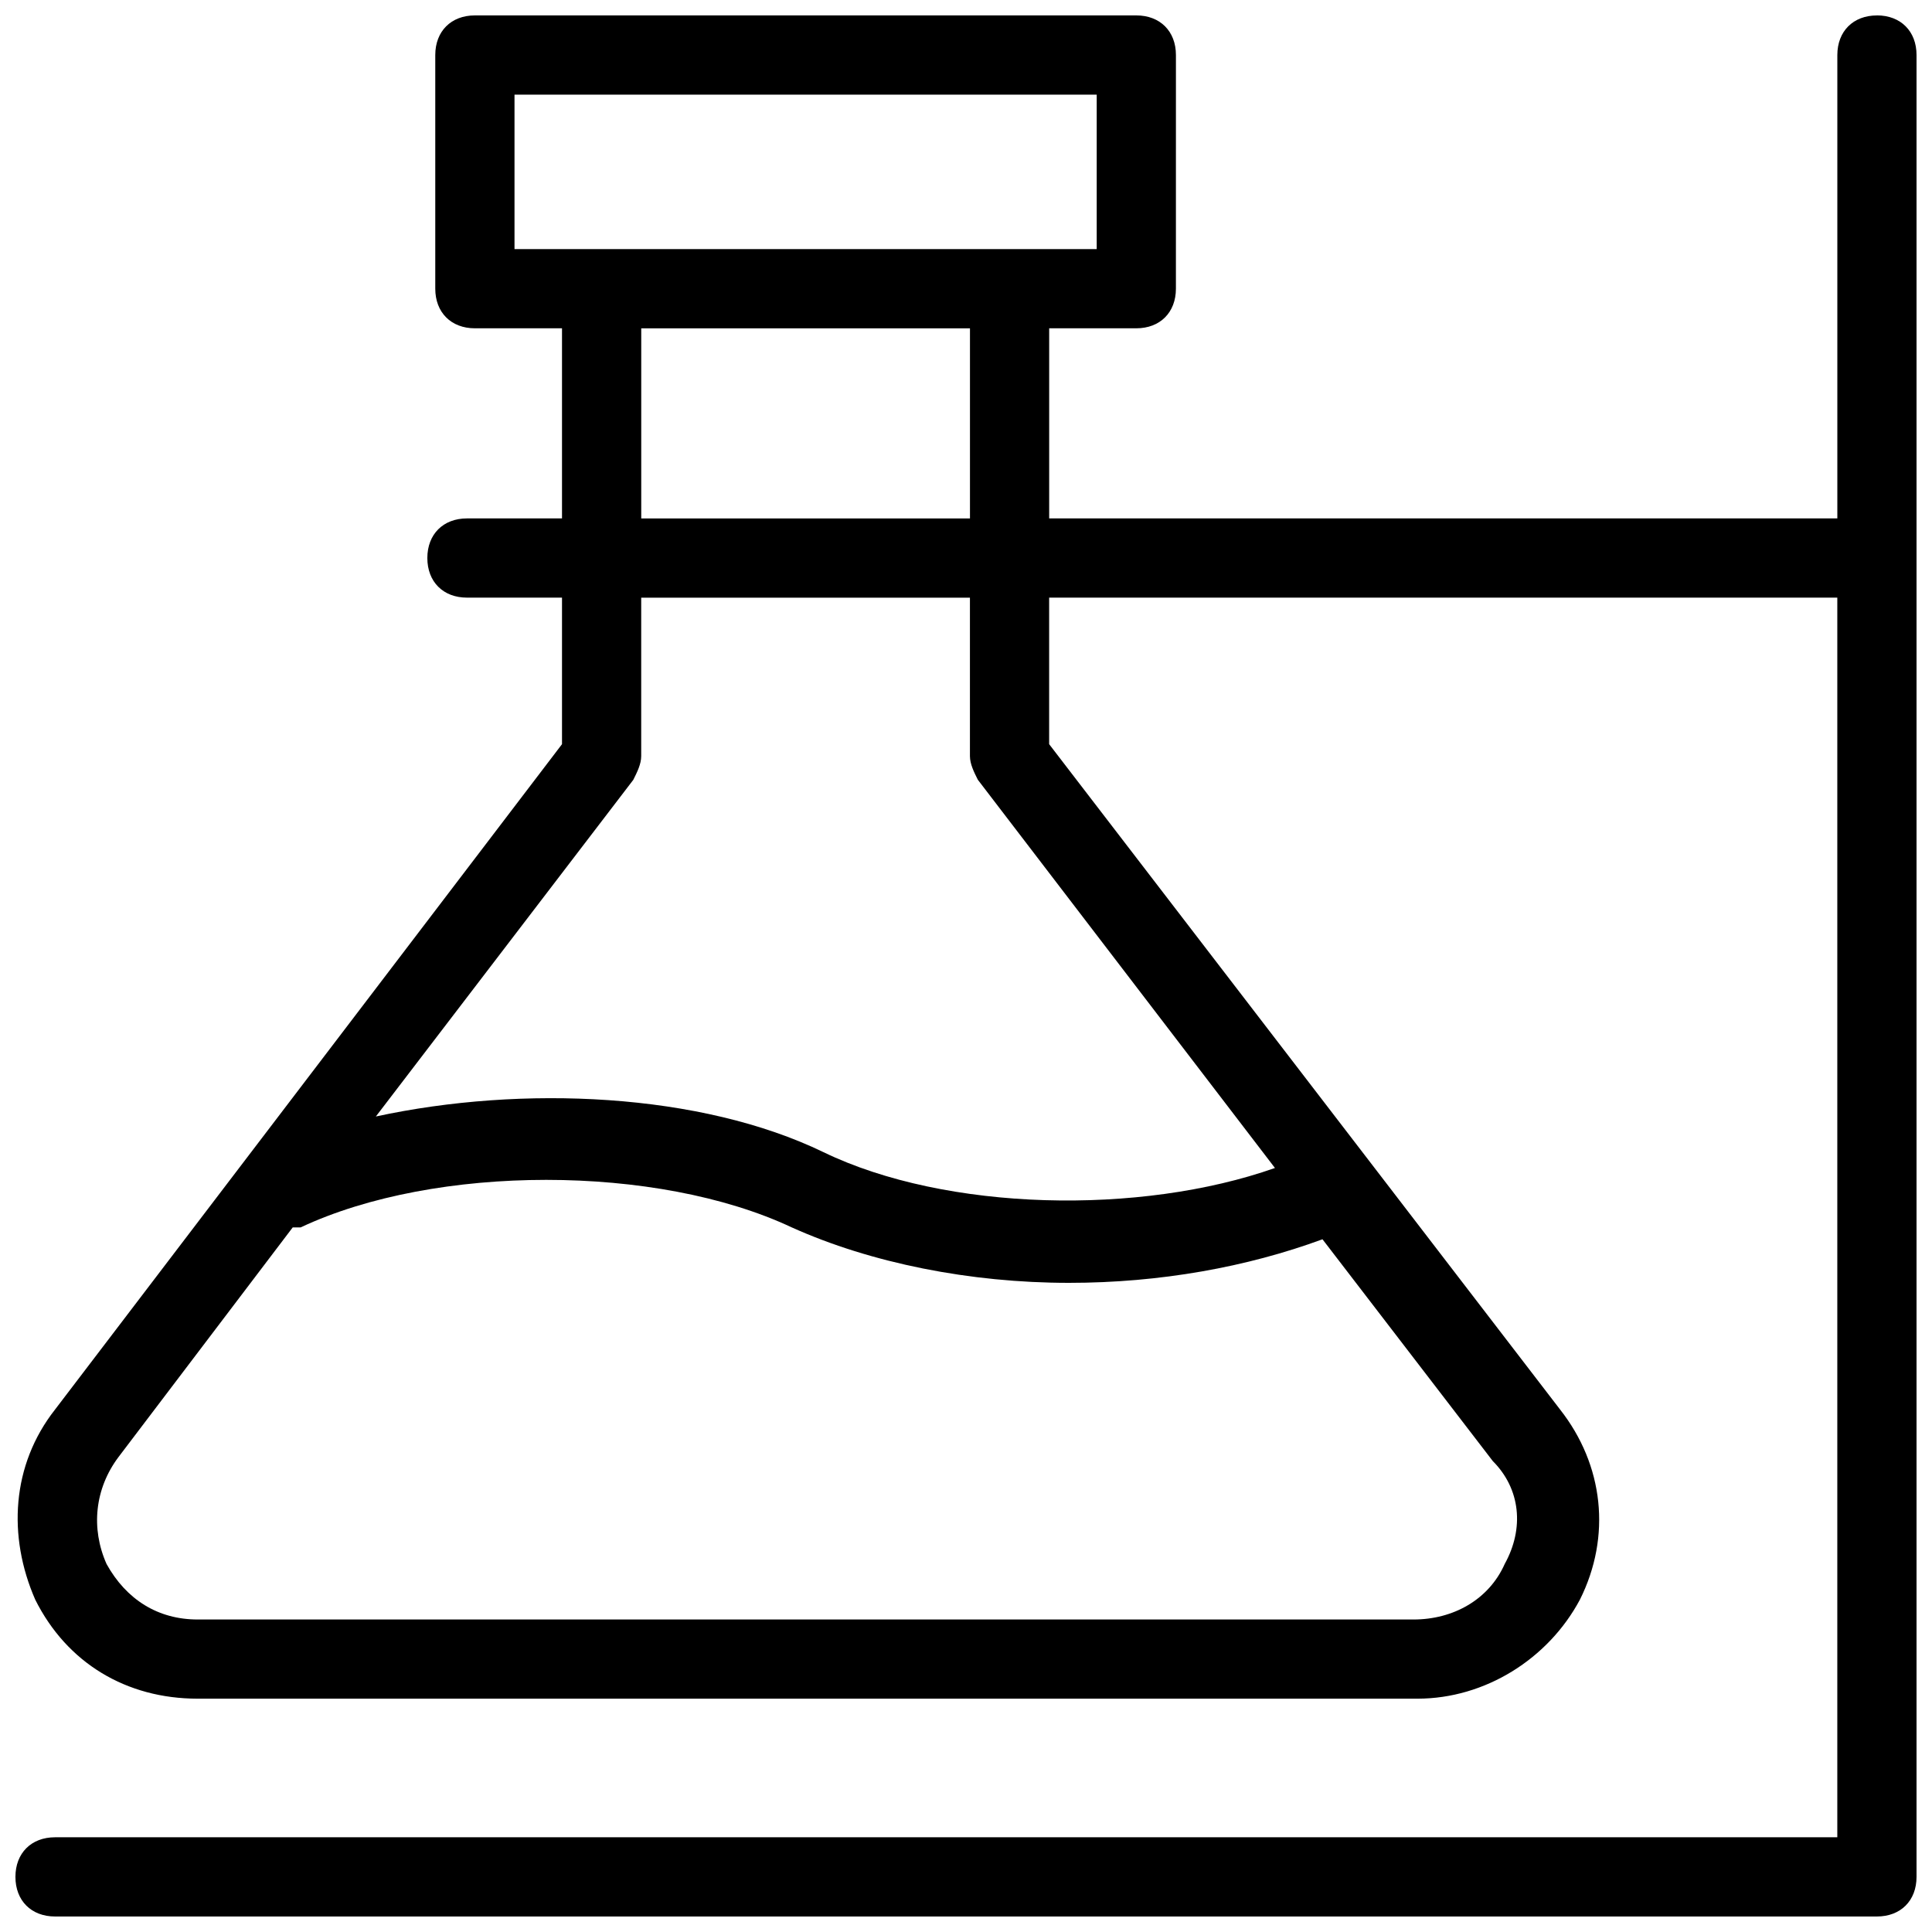 <?xml version="1.0" encoding="UTF-8"?>
<!-- Uploaded to: SVG Repo, www.svgrepo.com, Generator: SVG Repo Mixer Tools -->
<svg width="800px" height="800px" version="1.1" viewBox="144 144 512 512" xmlns="http://www.w3.org/2000/svg">
 <defs>
  <clipPath id="a">
   <path d="m148.09 148.09h503.81v503.81h-503.81z"/>
  </clipPath>
 </defs>
 <g clip-path="url(#a)">
  <path d="m641.41 148.09c-6.297 0-10.496 4.199-10.496 10.496v122.8h-208.87v-50.383h23.09c6.297 0 10.496-4.199 10.496-10.496l0.004-61.926c0-6.297-4.199-10.496-10.496-10.496h-175.29c-6.297 0-10.496 4.199-10.496 10.496v61.926c0 6.297 4.199 10.496 10.496 10.496h23.09v50.383h-25.191c-6.297 0-10.496 4.199-10.496 10.496s4.199 10.496 10.496 10.496h25.191v38.836l-134.35 176.33c-11.547 14.695-12.594 33.586-5.246 50.383 8.398 16.793 24.141 26.238 43.035 26.238h323.28c17.844 0 34.637-10.496 43.035-26.238 8.398-16.793 6.297-35.688-5.246-50.383l-135.41-176.33v-38.836h208.87v328.52h-472.32c-6.297 0-10.496 4.199-10.496 10.496s4.199 10.496 10.496 10.496h482.82c6.297 0 10.496-4.199 10.496-10.496v-482.82c0-6.297-4.199-10.496-10.496-10.496zm-361.06 20.992h154.29v40.934h-154.29zm33.586 61.926h87.117v50.383h-87.117zm228.82 327.48c-4.199 9.445-13.645 14.695-24.141 14.695h-322.23c-10.496 0-18.895-5.246-24.141-14.695-4.199-9.445-3.148-19.941 3.148-28.34l46.184-60.875h2.098c35.688-16.793 94.465-16.793 130.15 0 20.992 9.445 47.23 14.695 73.473 14.695 24.141 0 47.23-4.199 67.176-11.547l45.133 58.777c7.344 7.348 8.395 17.844 3.148 27.289zm-139.6-207.82 78.719 102.86c-35.688 12.594-87.117 11.547-119.66-4.199-32.539-15.742-79.77-17.844-118.61-9.445l68.223-89.215c1.051-2.098 2.098-4.199 2.098-6.297v-41.984h87.117v41.984c0.004 2.098 1.055 4.195 2.106 6.297z"/>
 </g>
</svg>